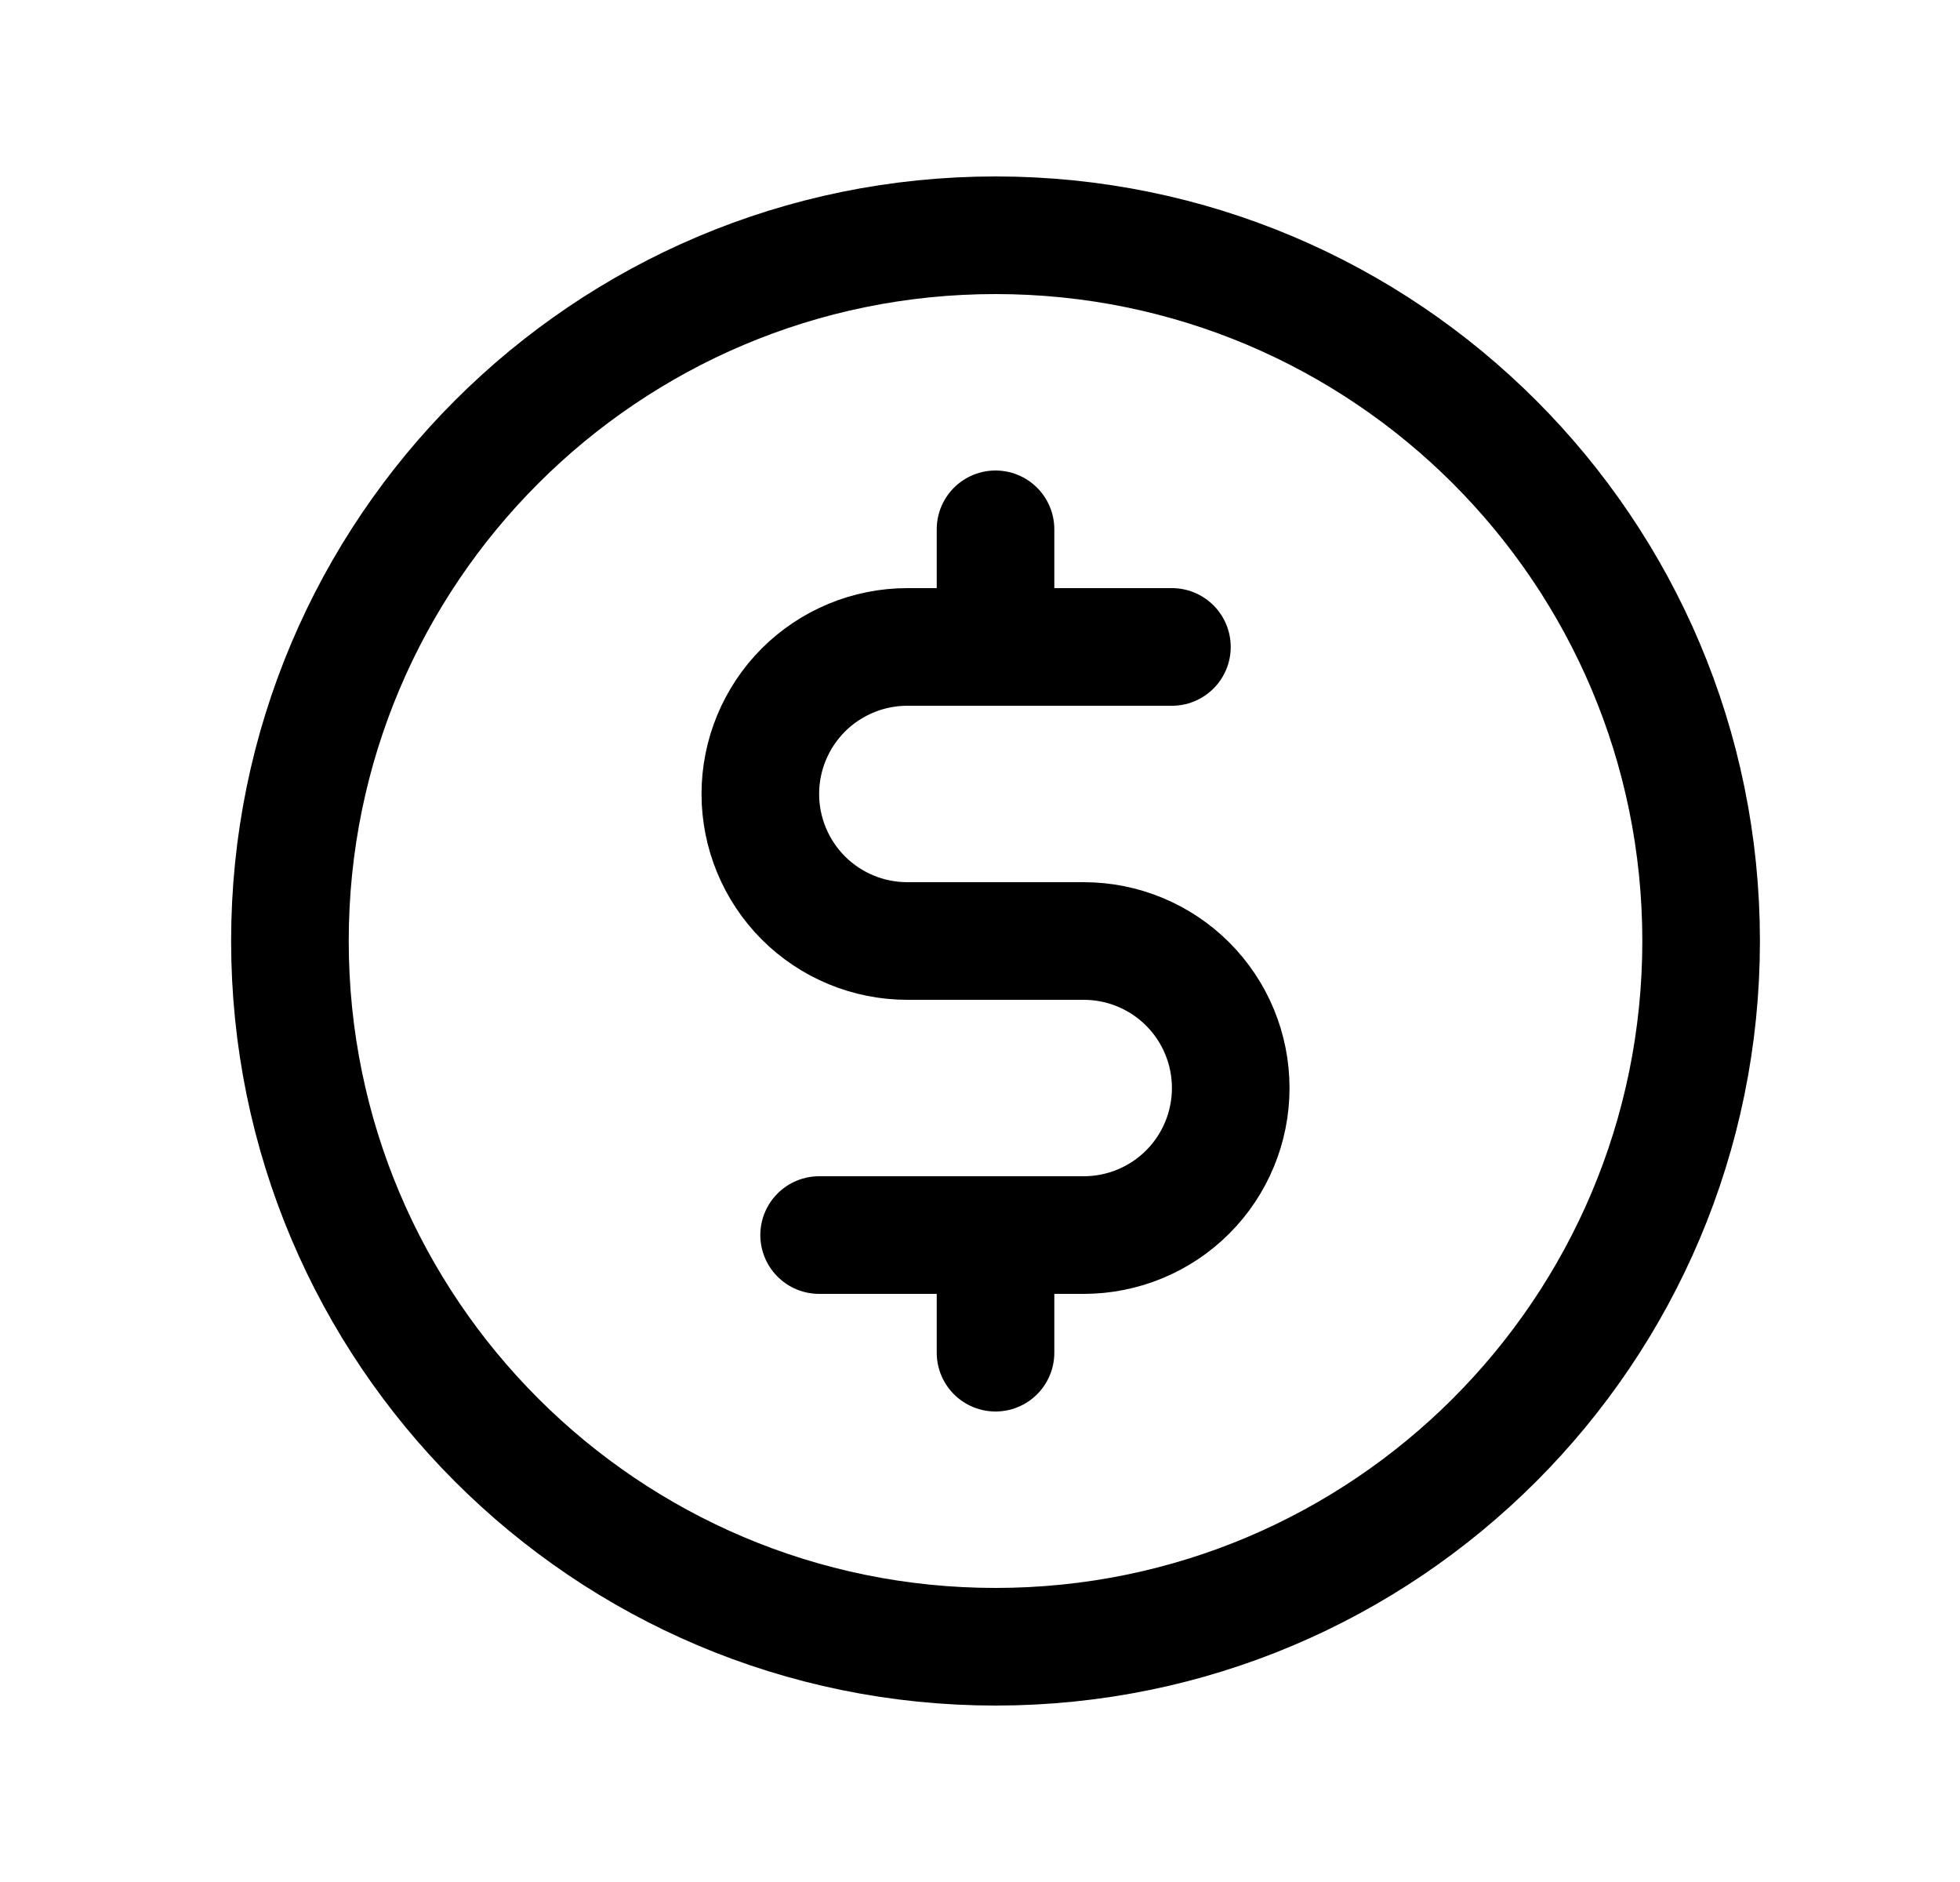 <?xml version="1.0" encoding="UTF-8"?>
<svg xmlns="http://www.w3.org/2000/svg" width="25" height="24" viewBox="0 0 25 24" fill="none">
  <path d="M12.698 6.75V8.25" stroke="black" stroke-width="1.5" stroke-linecap="round" stroke-linejoin="round"></path>
  <path d="M12.698 15.75V17.25" stroke="black" stroke-width="1.5" stroke-linecap="round" stroke-linejoin="round"></path>
  <path d="M12.698 21C17.669 21 21.698 16.971 21.698 12C21.698 7.029 17.669 3 12.698 3C7.728 3 3.698 7.029 3.698 12C3.698 16.971 7.728 21 12.698 21Z" stroke="black" stroke-width="1.5" stroke-linecap="round" stroke-linejoin="round"></path>
  <path d="M10.448 15.75H13.823C14.32 15.75 14.797 15.553 15.149 15.201C15.501 14.849 15.698 14.372 15.698 13.875C15.698 13.378 15.501 12.901 15.149 12.549C14.797 12.197 14.32 12 13.823 12H11.573C11.076 12 10.599 11.803 10.247 11.451C9.896 11.099 9.698 10.622 9.698 10.125C9.698 9.628 9.896 9.151 10.247 8.799C10.599 8.448 11.076 8.25 11.573 8.25H14.948" stroke="black" stroke-width="1.5" stroke-linecap="round" stroke-linejoin="round"></path>
</svg>
